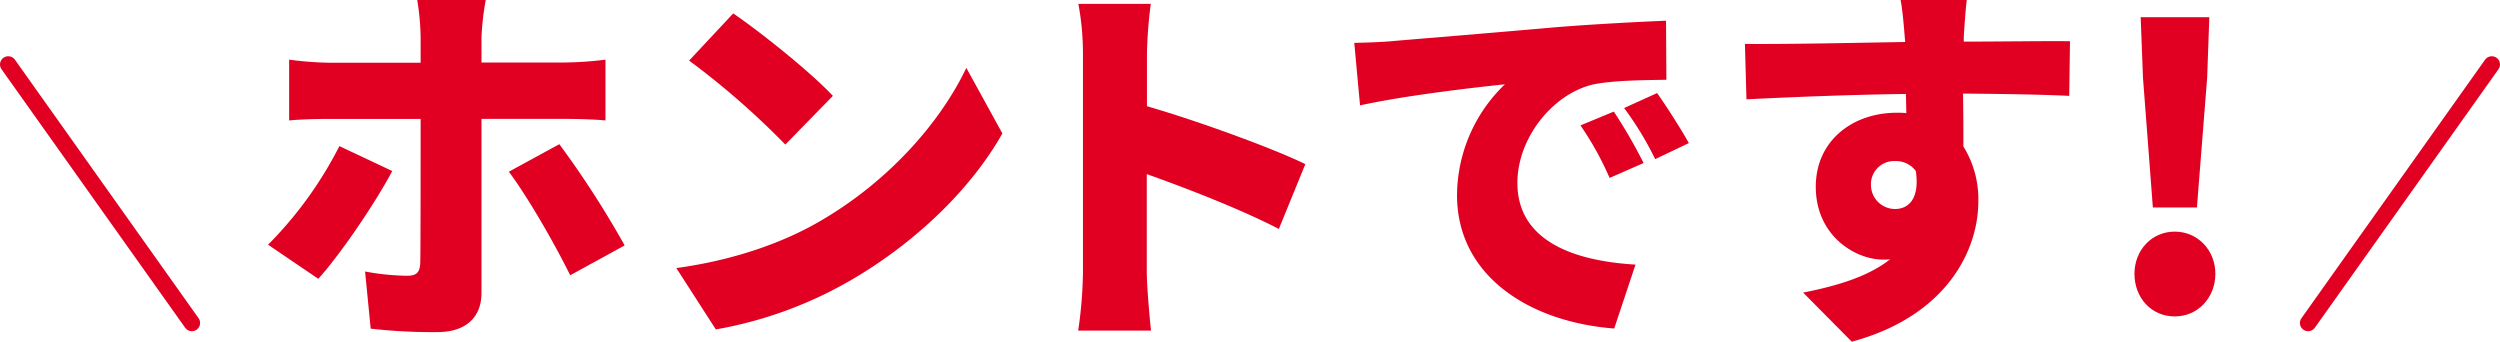 <svg xmlns="http://www.w3.org/2000/svg" viewBox="0 0 586.73 80.19"><defs><style>.cls-1{fill:#e10022;}.cls-2{fill:#fff;stroke:#e10022;stroke-linecap:round;stroke-linejoin:round;stroke-width:3.86px;}</style></defs><title>true_ttl02</title><g id="レイヤー_2" data-name="レイヤー 2"><g id="レイヤー_7" data-name="レイヤー 7"><path class="cls-1" d="M92.06,40.14c-4.31,8.1-12.59,20.07-17.36,25.29l-11.79-8A91.63,91.63,0,0,0,79.65,34.29ZM113,27.9V68.76c0,5.49-3.42,9.18-10.35,9.18A126.63,126.63,0,0,1,87,77.13L85.68,63.72a57.57,57.57,0,0,0,9.8,1c2.25,0,3.06-.72,3.15-3.06.09-2.52.09-29,.09-33.75H77.13c-2.7,0-6.66.09-9.27.36V14a80.36,80.36,0,0,0,9.27.72H98.72v-6A59.12,59.12,0,0,0,97.92,0H114a63.78,63.78,0,0,0-1,8.73v5.94h19.35A84,84,0,0,0,142.1,14V28.26c-3.06-.27-7-.36-9.63-.36Zm18.27,5.94A223,223,0,0,1,146.6,57.6l-12.78,7c-4-8.1-10.26-18.81-14.4-24.3Z"/><path class="cls-1" d="M192.41,51.93c16.2-9.36,28.35-23.31,34.38-36l8.46,15.39c-7.2,12.78-20,25.29-35,34.11A96.07,96.07,0,0,1,168,77.31l-9.27-14.4C172,61.11,183.6,57.06,192.41,51.93Zm3.06-29.43L184.31,33.93a186.7,186.7,0,0,0-22.58-19.71L172.08,3.15C178.28,7.38,190.07,16.74,195.47,22.5Z"/><path class="cls-1" d="M300.14,53.73c-9.09-4.68-21.42-9.45-31-12.87V64c0,2.43.54,9.54,1,13.59h-17.1A101,101,0,0,0,254.16,64V12.6A62.87,62.87,0,0,0,253.08.9h17a107,107,0,0,0-.9,11.7V24.93c12.15,3.51,29.61,9.9,37.17,13.59Z"/><path class="cls-1" d="M327,9.63c8.37-.72,21.87-1.8,38.15-3.24C374,5.67,384.56,5.13,391,4.86l.09,13.86c-4.59.09-12.15.09-17.1,1.08C364.4,22,356.12,32.4,356.12,42.93c0,13.14,12.33,18.27,27.72,19.17l-5,15c-19.89-1.53-36.89-12.33-36.89-31.32a36.37,36.37,0,0,1,11.24-26c-7.64.81-23.3,2.61-34,4.95l-1.35-14.67C321.39,10,325.26,9.81,327,9.63Zm58.76,28.62-8,3.51a72.3,72.3,0,0,0-6.84-12.33l7.83-3.24A119.28,119.28,0,0,1,385.73,38.25Zm10.62-4.68-7.92,3.78a75.37,75.37,0,0,0-7.29-12l7.74-3.51C391.22,25.11,394.55,30.33,396.35,33.57Z"/><path class="cls-1" d="M485.63,22.5c-5.31-.27-13.68-.45-24.93-.54.09,4.23.09,8.73.09,12.42a23.37,23.37,0,0,1,3.51,12.87c0,11.43-7.38,26.91-29.7,32.94L423.18,68.67c7.74-1.53,15.21-3.69,20.42-7.83a9.78,9.78,0,0,1-1.62.09c-6.56,0-15.83-5.58-15.83-17.1,0-10.8,8.63-17.37,19-17.37a18.07,18.07,0,0,1,2.25.09l-.09-4.5c-13.4.18-26.54.72-37.43,1.26l-.36-13c10.35.09,26.1-.27,37.61-.45l-.09-1c-.26-3.42-.63-7.2-1-8.91H461.6c-.27,1.71-.63,7.2-.72,8.82v1c8.28,0,20.25-.18,24.93-.09ZM444.77,49.05c2.88,0,5.85-2.07,4.86-8.91a5.8,5.8,0,0,0-4.86-2.34,5.44,5.44,0,0,0-5.67,5.76A5.66,5.66,0,0,0,444.77,49.05Z"/><path class="cls-1" d="M500.94,64.26c0-5.49,4-9.9,9.45-9.9s9.54,4.41,9.54,9.9-4,10-9.54,10S500.94,69.84,500.94,64.26Zm2-46-.54-14.22h16.11L518,18.27,515.6,48.69H505.26Z"/><line class="cls-2" x1="1.93" y1="15.13" x2="45.03" y2="75.8"/><line class="cls-2" x1="584.8" y1="15.13" x2="541.7" y2="75.8"/></g></g></svg>